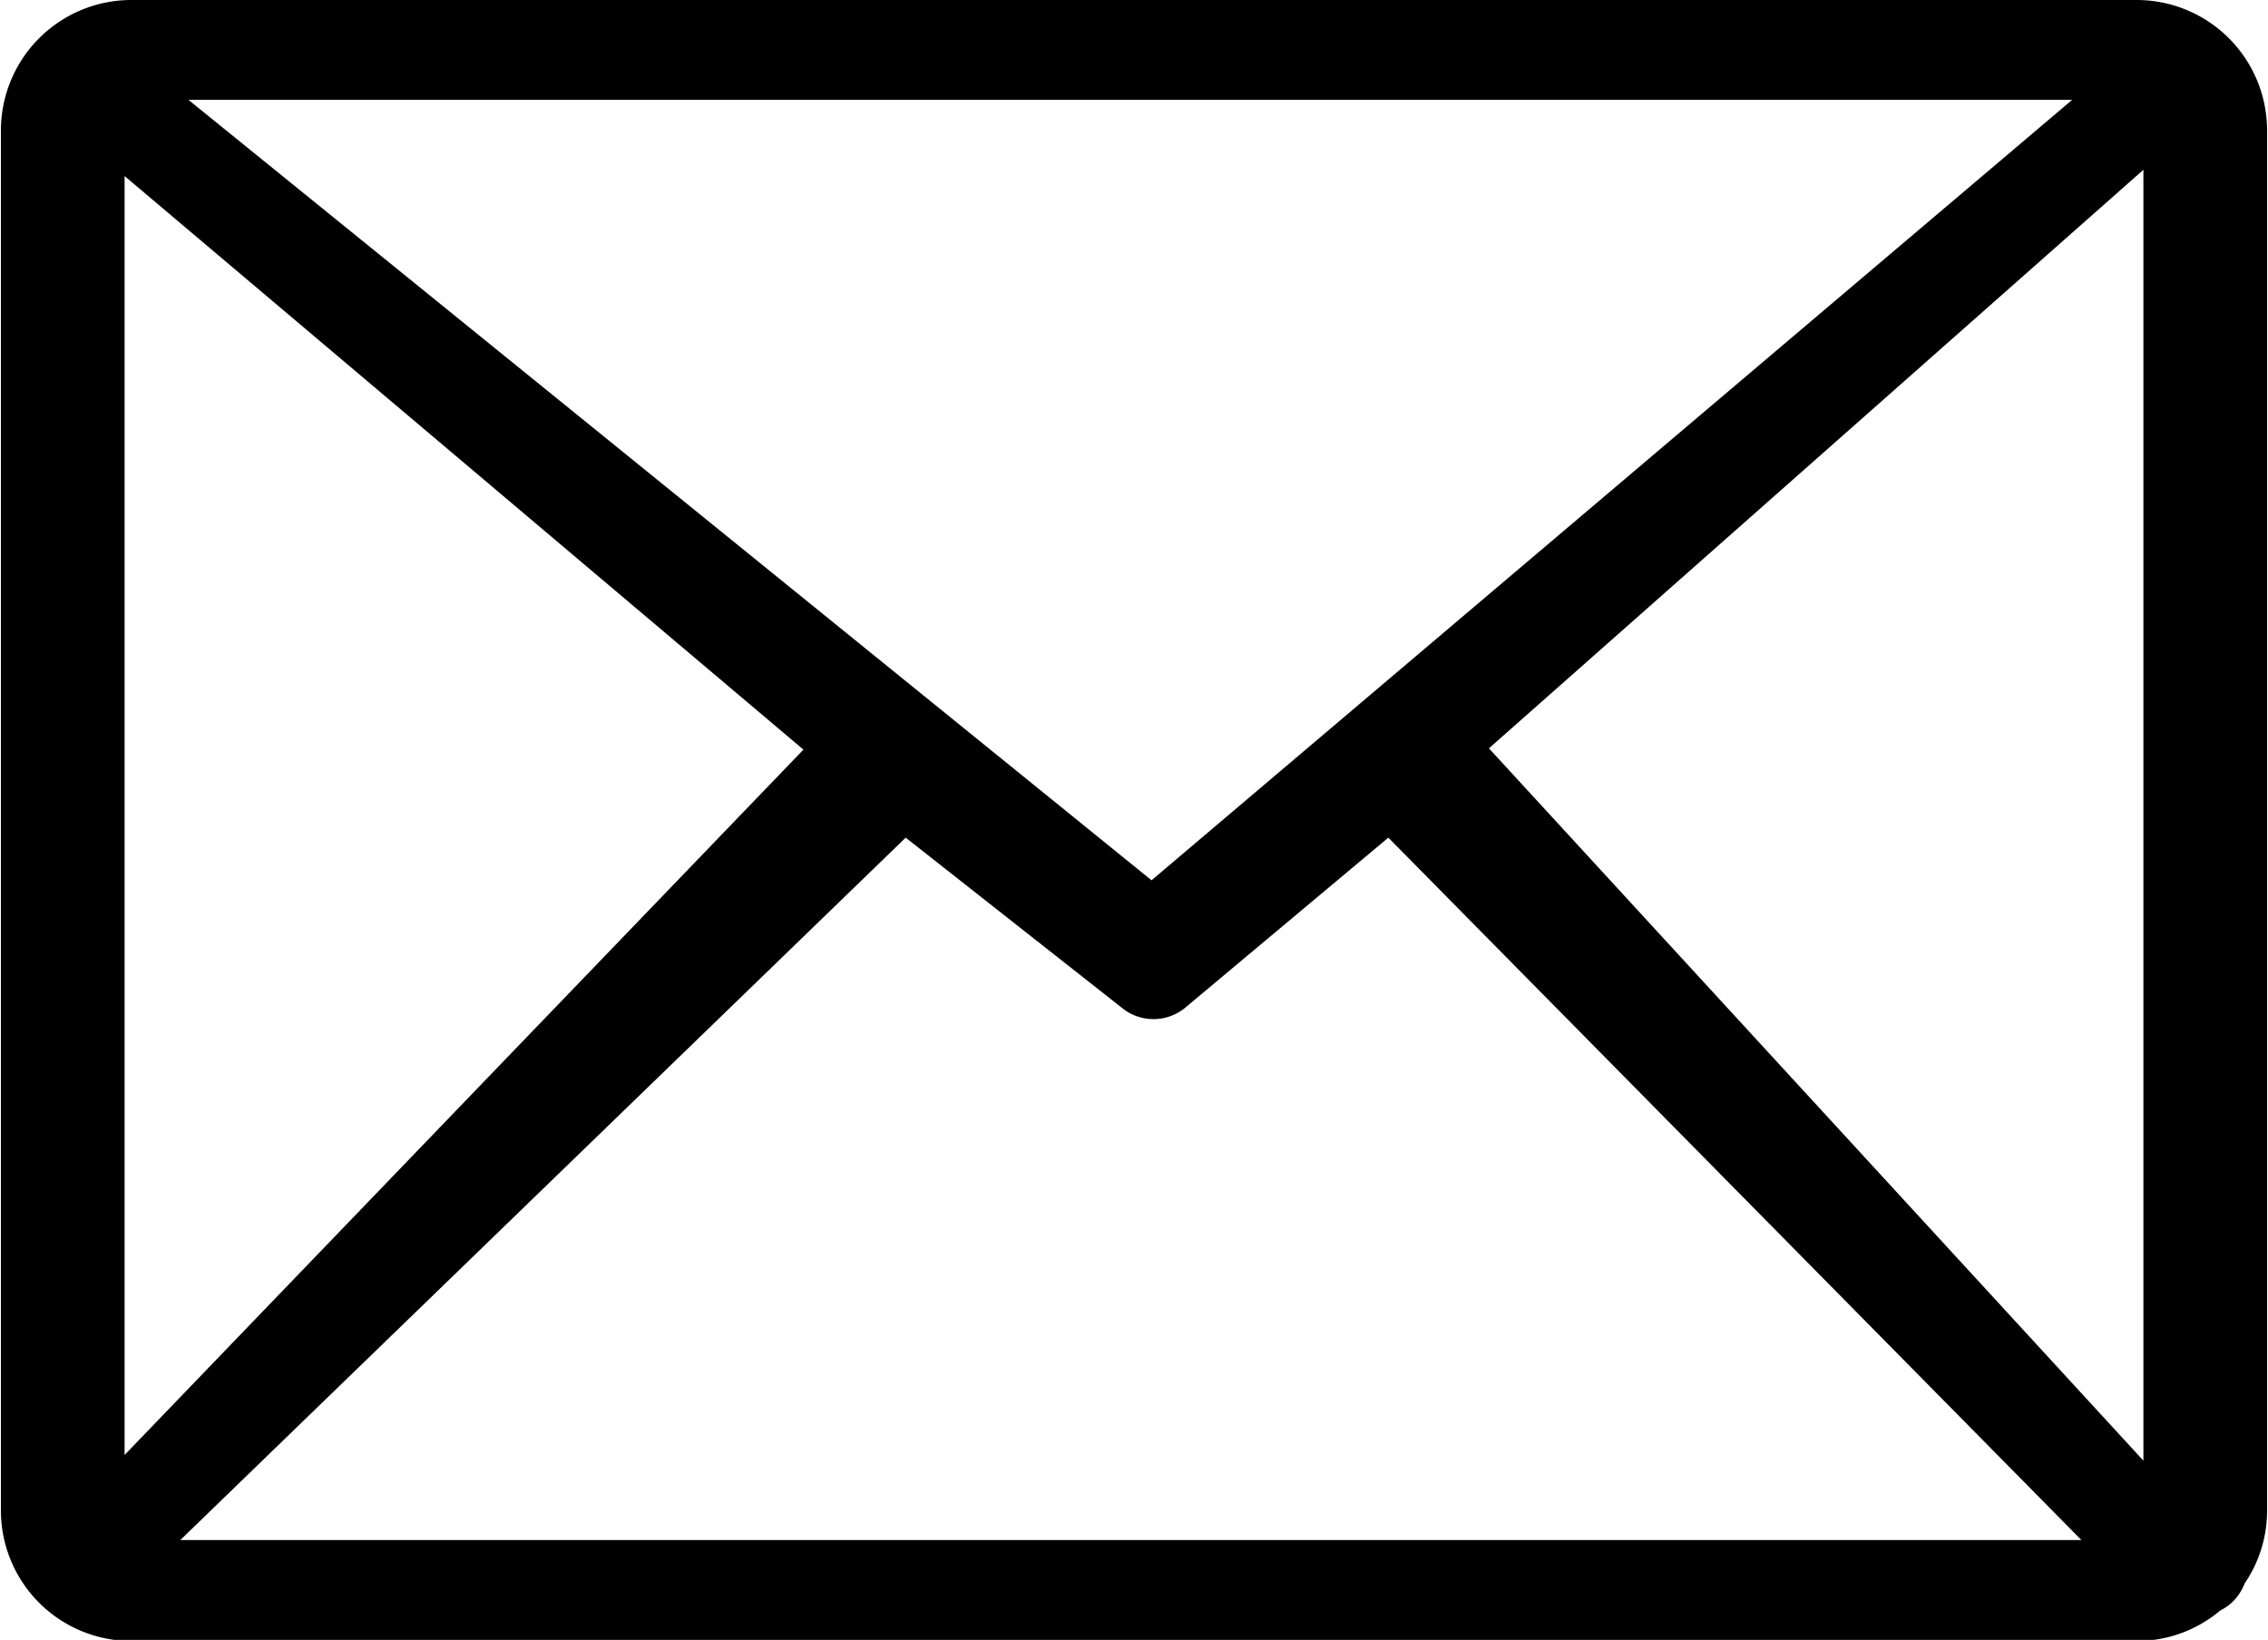 <svg viewBox="0 0 122.88 88.86" xmlns="http://www.w3.org/2000/svg"><path d="m7.05 0h108.78a7.07 7.07 0 0 1 7 7.05v74.76a7 7 0 0 1 -1.22 4 2.78 2.78 0 0 1 -.66 1 2.62 2.62 0 0 1 -.66.46 7 7 0 0 1 -4.51 1.65h-108.73a7.07 7.07 0 0 1 -7-7v-74.87a7.07 7.07 0 0 1 7-7.05zm-.3 78.84 36.78-38.22-36.78-31.08zm42.32-33.45-39.3 38.06h103l-37.55-38.06-11 9.21a2.7 2.7 0 0 1 -3.45 0zm31.6-4.84 35.46 38.6v-69.95zm-70.46-35.14 52.18 42.29 49.88-42.29z"/></svg>